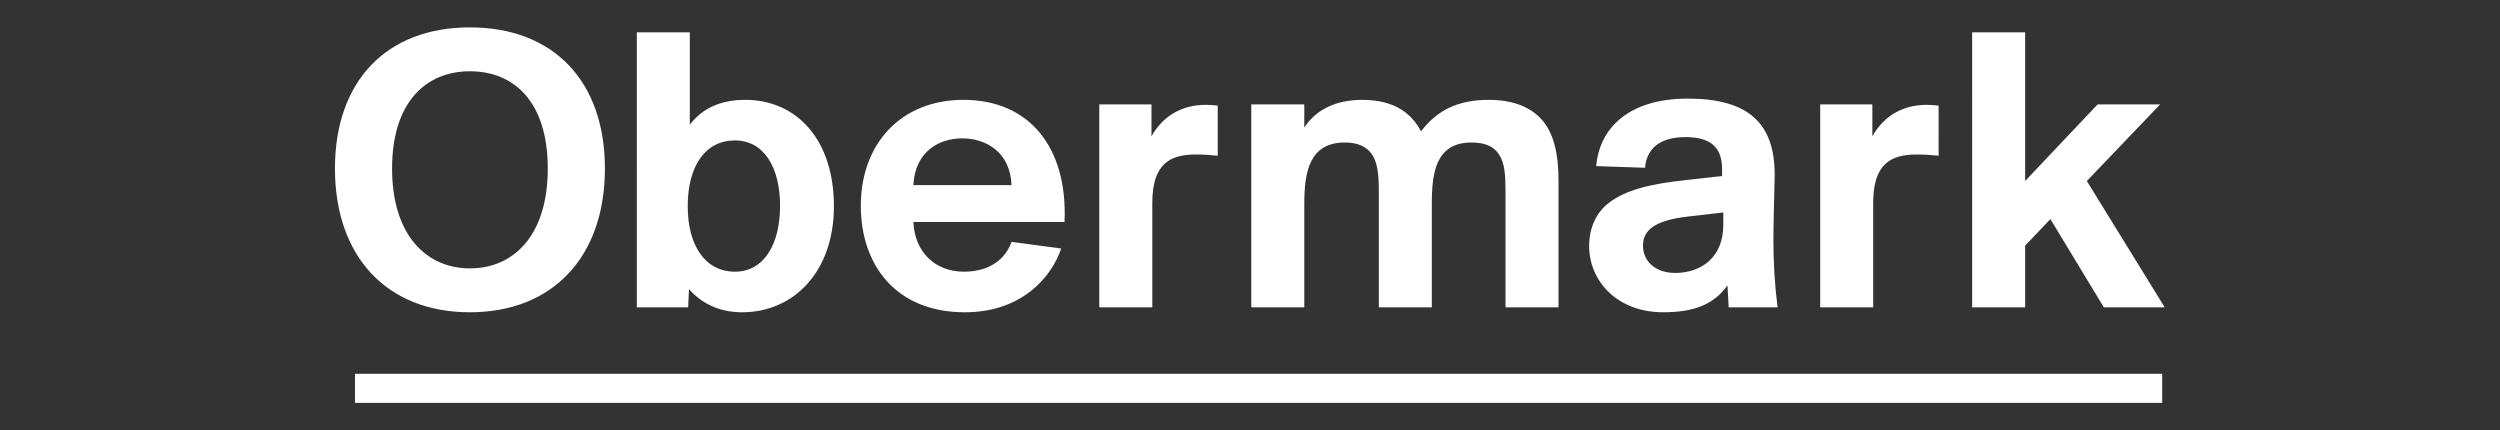<?xml version="1.0" encoding="UTF-8" standalone="no"?>
<!-- Generator: Adobe Illustrator 16.0.0, SVG Export Plug-In . SVG Version: 6.00 Build 0)  -->

<svg
   version="1.1"
   x="0px"
   y="0px"
   width="244"
   height="42"
   viewBox="0 0 244 42"
   xml:space="preserve"
   id="svg2965"
   sodipodi:docname="om_white.svg"
   inkscape:version="1.3.1 (9b9bdc1480, 2023-11-25, custom)"
   xmlns:inkscape="http://www.inkscape.org/namespaces/inkscape"
   xmlns:sodipodi="http://sodipodi.sourceforge.net/DTD/sodipodi-0.dtd"
   xmlns="http://www.w3.org/2000/svg"
   xmlns:svg="http://www.w3.org/2000/svg"><rect x="0" y="0" width="244" height="42" fill="#333333" stroke="none"/><defs
   id="defs2965" /><sodipodi:namedview
   id="namedview2965"
   pagecolor="#ffffff"
   bordercolor="#000000"
   borderopacity="0.25"
   inkscape:showpageshadow="2"
   inkscape:pageopacity="0.0"
   inkscape:pagecheckerboard="0"
   inkscape:deskcolor="#d1d1d1"
   inkscape:zoom="6.3871451"
   inkscape:cx="115.62286"
   inkscape:cy="36.009829"
   inkscape:window-width="2560"
   inkscape:window-height="1311"
   inkscape:window-x="0"
   inkscape:window-y="0"
   inkscape:window-maximized="1"
   inkscape:current-layer="svg2965"
   inkscape:clip-to-page="true" />


<g
   id="g1"
   transform="matrix(0.945,0,0,0.945,20.506,0.954)"
   style="stroke-width:1;stroke-dasharray:none;fill:#ffffff;fill-opacity:1"><path
     fill-rule="evenodd"
     clip-rule="evenodd"
     d="m 34.875,16.402 c 0,6.886 -3.507,10.307 -8.04,10.307 -4.49,0 -8.04,-3.421 -8.04,-10.307 0,-6.928 3.55,-10.05 8.04,-10.05 4.533,0 8.04,3.122 8.04,10.05 z m 5.901,0 c 0,-9.067 -5.346,-14.583 -13.941,-14.583 -8.596,0 -13.941,5.517 -13.941,14.583 0,9.067 5.346,14.84 13.941,14.84 8.595,0 13.941,-5.773 13.941,-14.84 z m 3.295,14.327 h 5.303 l 0.086,-1.882 c 1.155,1.326 2.95,2.396 5.473,2.396 5.389,0 9.495,-4.234 9.495,-10.949 0,-6.884 -3.849,-10.99 -9.152,-10.99 -2.394,0 -4.362,0.77 -5.731,2.566 V 2.332 h -5.473 z m 10.134,-17.235 c 2.993,0 4.661,2.78 4.661,6.757 0,3.977 -1.668,6.8 -4.661,6.8 -3.037,0 -4.876,-2.652 -4.876,-6.758 0,-4.19 1.839,-6.799 4.876,-6.799 z m 23.735,17.748 c 5.943,0 8.98,-3.678 9.963,-6.587 l -5.131,-0.684 c -0.599,1.711 -2.181,3.08 -4.918,3.08 -2.994,0 -5.09,-2.053 -5.218,-5.132 h 15.609 c 0.342,-7.654 -3.592,-12.616 -10.434,-12.616 -6.458,0 -10.605,4.533 -10.605,10.948 0,6.116 3.634,10.991 10.734,10.991 z m -0.258,-17.962 c 2.394,0 4.96,1.369 5.089,4.833 h -10.136 c 0.171,-3.55 2.737,-4.833 5.047,-4.833 z M 104.068,9.902 c -0.342,-0.043 -0.812,-0.086 -1.198,-0.086 -2.438,0 -4.405,1.069 -5.645,3.25 V 9.773 h -5.389 V 30.729 h 5.474 v -10.777 c 0,-4.02 1.796,-5.005 4.49,-5.005 0.812,0 1.497,0.043 2.267,0.129 z m 3.465,20.827 h 5.475 v -10.691 c 0,-3.251 0.513,-6.33 4.191,-6.33 1.411,0 2.265,0.471 2.779,1.198 0.599,0.856 0.727,2.138 0.727,3.805 v 12.018 h 5.474 v -10.691 c 0,-3.251 0.428,-6.33 4.105,-6.33 1.497,0 2.353,0.471 2.866,1.283 0.555,0.856 0.641,2.096 0.641,3.72 v 12.018 h 5.474 v -13.043 c 0,-2.909 -0.513,-4.79 -1.54,-6.116 -1.197,-1.497 -3.122,-2.267 -5.644,-2.267 -3.208,0 -5.346,1.069 -7.014,3.25 -0.855,-1.582 -2.437,-3.25 -6.073,-3.25 -2.609,0 -4.746,0.941 -5.986,2.866 V 9.773 h -5.475 z m 40.669,-14.412 c 0.171,-2.181 1.796,-3.164 4.148,-3.164 2.353,0 3.806,0.812 3.806,3.292 v 0.728 l -3.849,0.428 c -3.507,0.384 -6.115,0.983 -7.911,2.394 -1.198,0.941 -1.968,2.48 -1.968,4.404 0,3.55 2.824,6.843 7.656,6.843 3.25,0 5.26,-0.856 6.629,-2.78 l 0.127,2.267 h 5.047 c -0.3,-2.352 -0.428,-4.662 -0.428,-6.928 0,-1.968 0.086,-4.234 0.128,-6.543 0.086,-5.602 -2.779,-8.083 -8.98,-8.083 -6.03,0 -9.109,2.994 -9.451,6.971 z m 8.082,5.901 c 0,3.379 -2.31,4.961 -4.961,4.961 -2.138,0 -3.336,-1.283 -3.336,-2.822 0,-1.625 1.284,-2.609 4.576,-2.993 l 3.721,-0.428 z m 22.237,-12.315 c -0.343,-0.043 -0.813,-0.086 -1.197,-0.086 -2.438,0 -4.406,1.069 -5.646,3.25 V 9.773 h -5.387 V 30.729 h 5.473 v -10.777 c 0,-4.02 1.797,-5.005 4.49,-5.005 0.813,0 1.497,0.043 2.267,0.129 z m 3.463,-7.57 V 30.729 h 5.474 v -6.372 l 2.609,-2.737 5.517,9.109 h 6.287 l -8.04,-13.043 7.568,-7.912 h -6.457 l -7.484,7.912 V 2.332 Z"
     fill="#aa826e"
     id="path1"
     style="stroke-width:1;stroke-dasharray:none;fill:#ffffff;fill-opacity:1" /><path
     fill-rule="evenodd"
     clip-rule="evenodd"
     d="M 14.964,40.598 H 201.614 v -3.003 H 14.964 Z"
     fill="#aa826e"
     id="path2"
     style="stroke-width:1;stroke-dasharray:none;fill:#ffffff;fill-opacity:1" /></g></svg>
